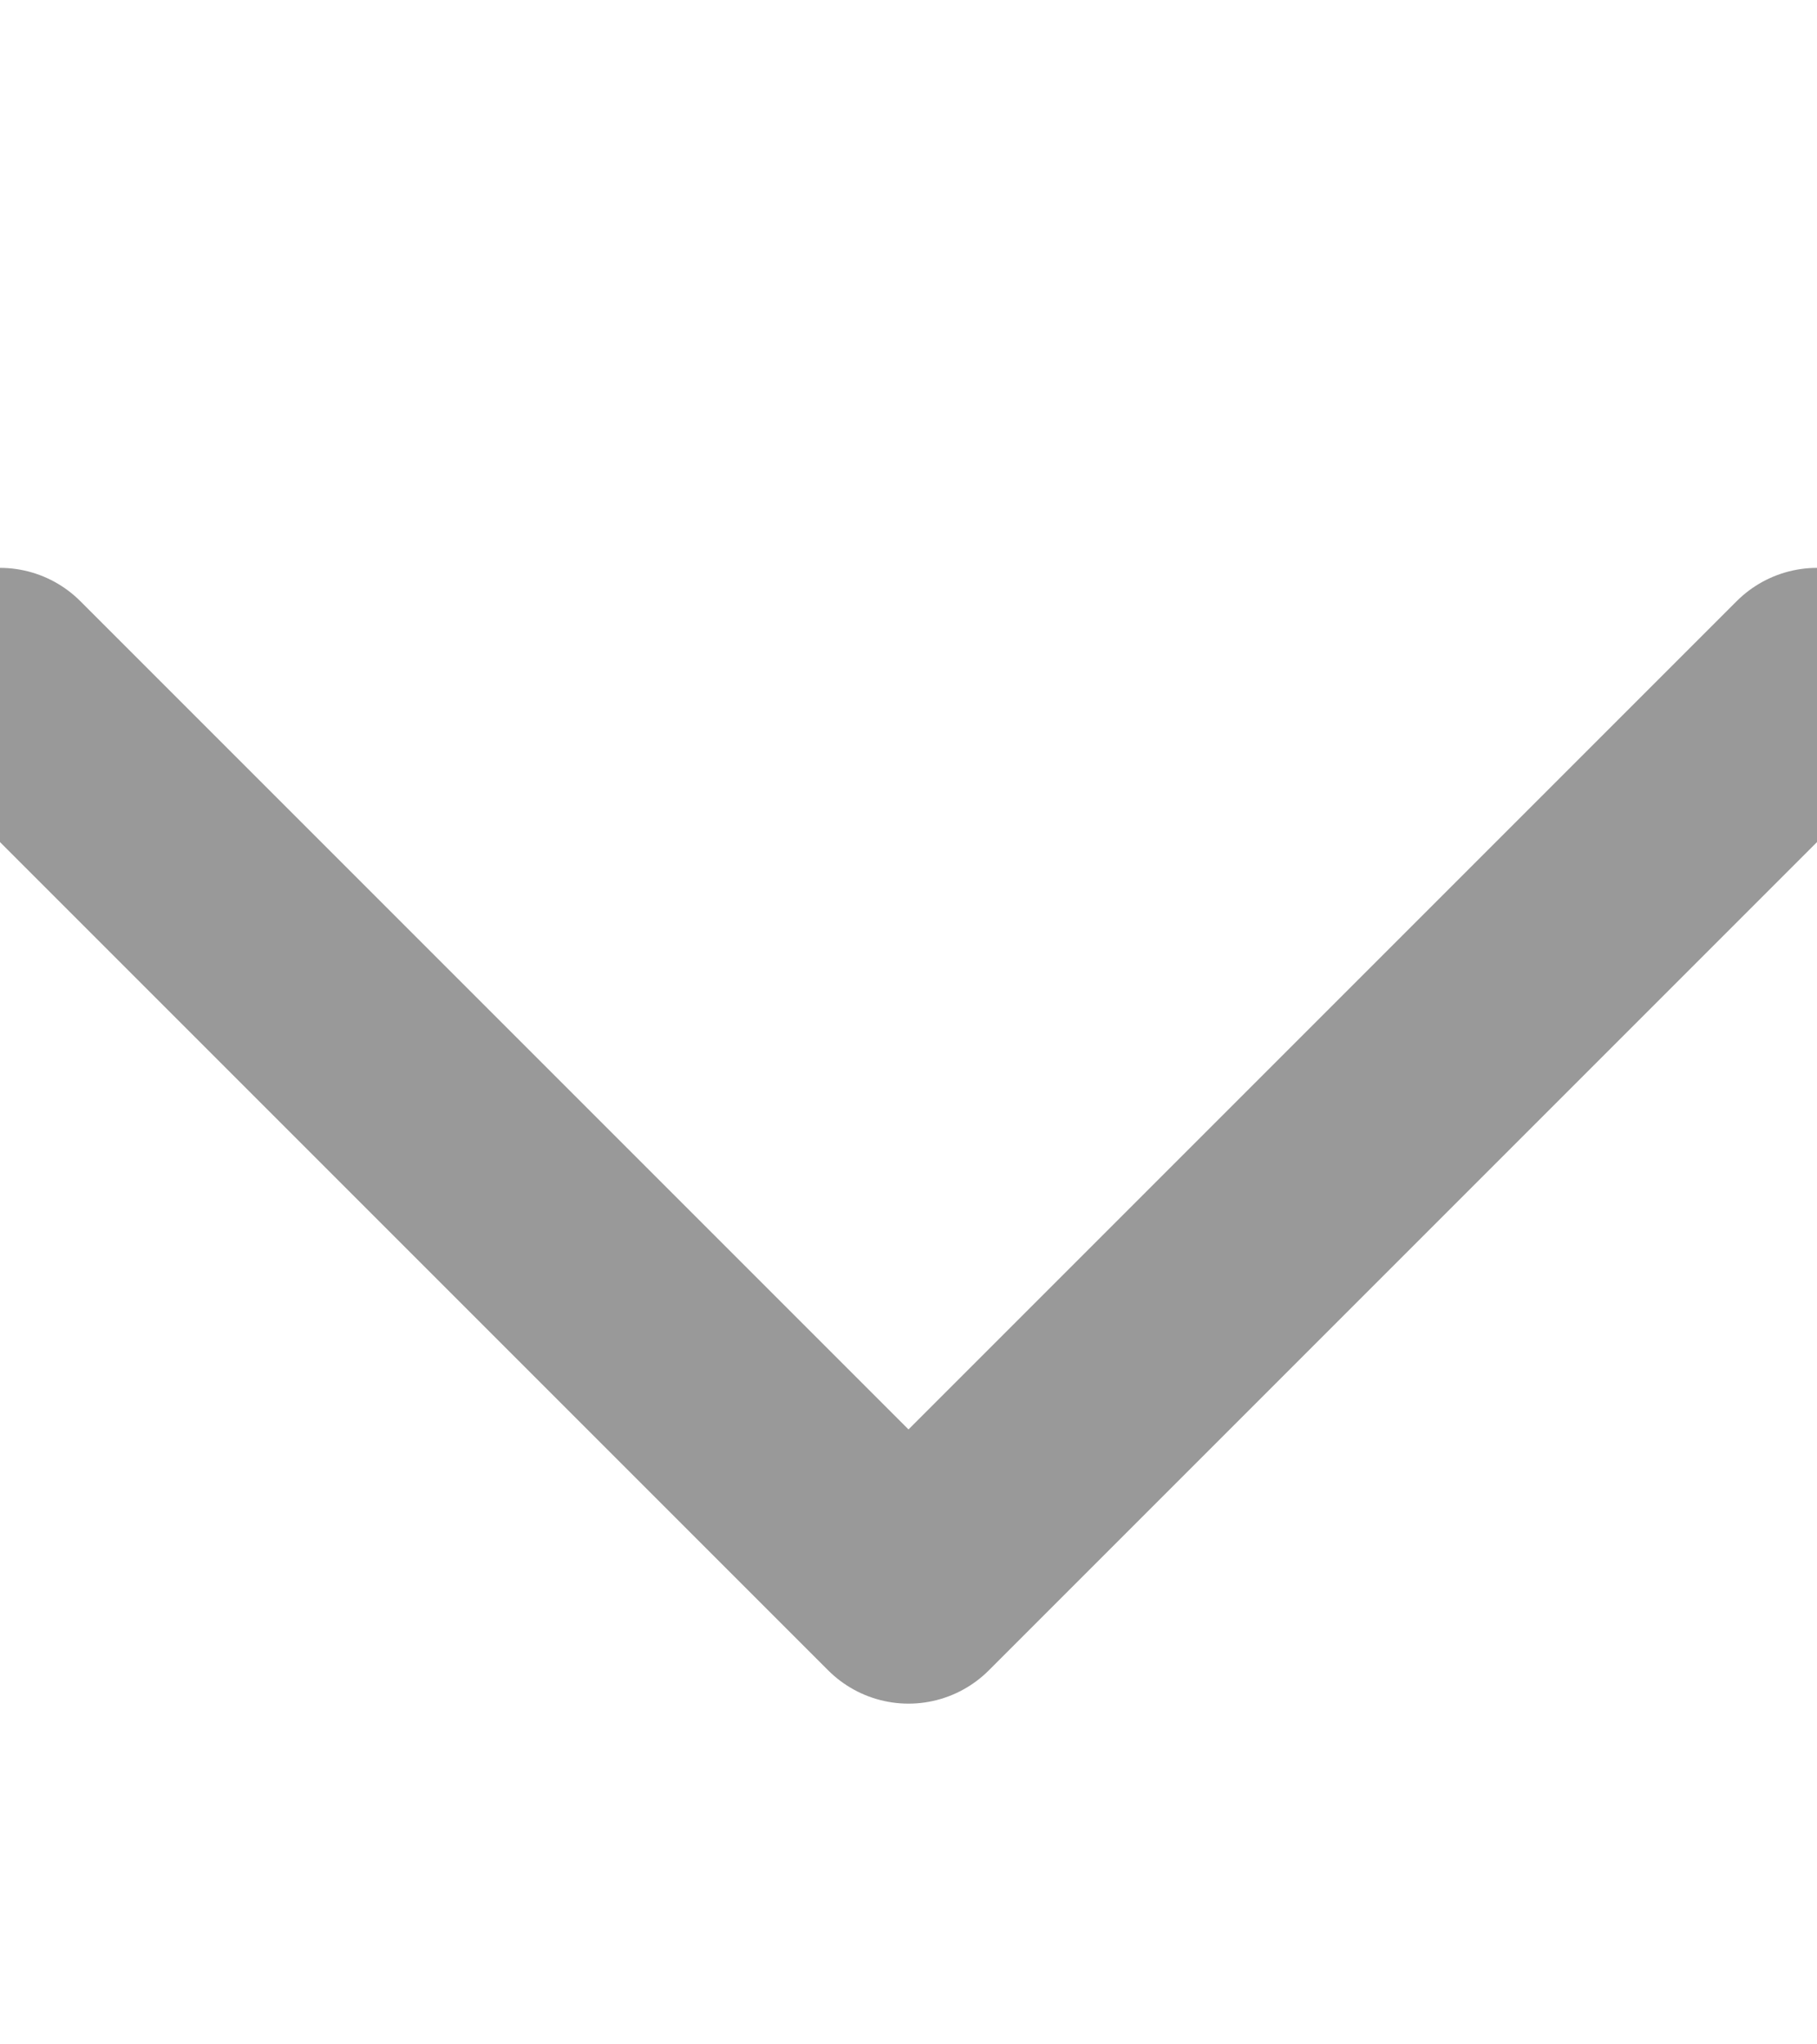 <svg xmlns="http://www.w3.org/2000/svg" width="8" height="9" viewBox="0 0 8 9">
    <g fill="none" fill-rule="evenodd">
        <path stroke="#999" stroke-linecap="round" stroke-linejoin="round" d="M8 3L4 7 0 3"/>
        <path d="M8 7L4 3 0 7"/>
    </g>
</svg>
